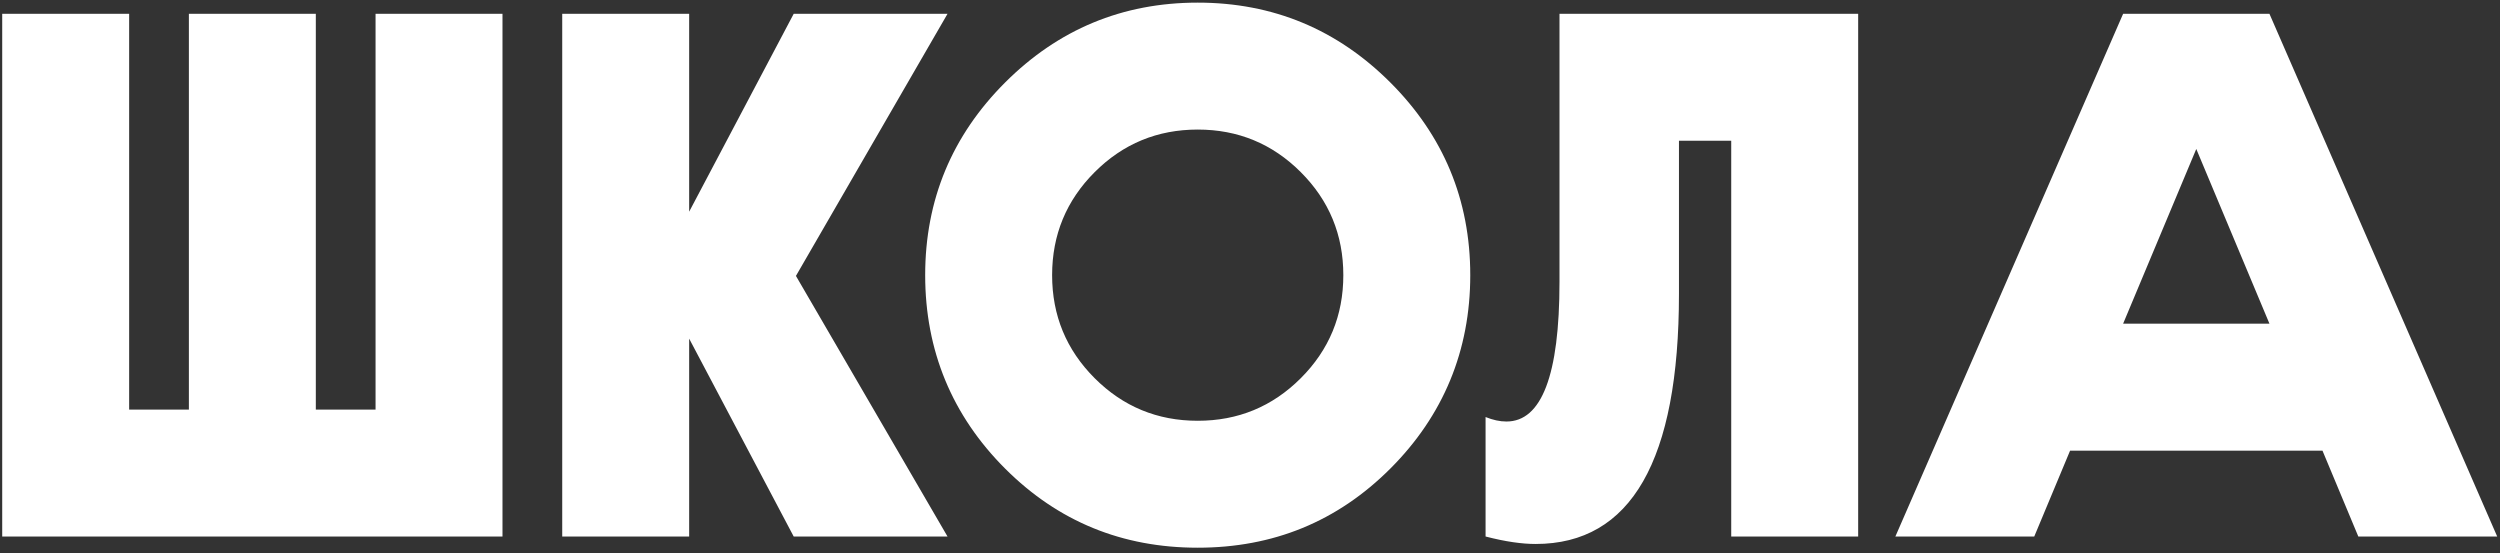 <?xml version="1.0" encoding="UTF-8"?> <svg xmlns="http://www.w3.org/2000/svg" width="452" height="100" viewBox="0 0 452 100" fill="none"><rect x="0" y="0" width="452" height="100" fill="#333333" stroke="none"/> <path d="M0.4 97H90.85V2.5H67.9V74.05H57.1V2.5H34.15V74.05H23.35V2.5H0.4V97ZM124.6 38.275V2.5H101.65V97H124.6V61.225L143.5 97H171.31L143.905 49.885L171.31 2.5H143.5L124.6 38.275ZM181.718 84.715C191.303 94.3 202.913 99.025 216.548 99.025C230.183 99.025 241.793 94.3 251.378 84.715C260.963 75.13 265.823 63.385 265.823 49.75C265.823 36.115 260.963 24.505 251.378 14.92C241.793 5.335 230.183 0.475 216.548 0.475C202.913 0.475 191.303 5.335 181.718 14.92C172.133 24.505 167.273 36.115 167.273 49.75C167.273 63.385 172.133 75.13 181.718 84.715ZM197.918 31.12C203.048 25.99 209.258 23.425 216.548 23.425C223.838 23.425 230.048 25.99 235.178 31.12C240.308 36.25 242.873 42.46 242.873 49.75C242.873 57.04 240.308 63.25 235.178 68.38C230.048 73.51 223.838 76.075 216.548 76.075C209.258 76.075 203.048 73.51 197.918 68.38C192.788 63.25 190.223 57.04 190.223 49.75C190.223 42.46 192.788 36.25 197.918 31.12ZM268.591 97C272.236 97.945 275.206 98.35 277.636 98.35C294.916 98.35 303.556 83.23 303.556 53.125V25.45H313.006V97H335.956V2.5H281.956V50.965C281.956 67.84 278.716 76.21 272.371 76.21C271.156 76.21 269.941 75.94 268.591 75.4V97ZM374.273 81.475H419.903L426.383 97H451.493L410.318 2.5H383.858L342.683 97H367.793L374.273 81.475ZM410.318 58.525H383.858L397.088 26.935L410.318 58.525Z" fill="white"></path> </svg> 